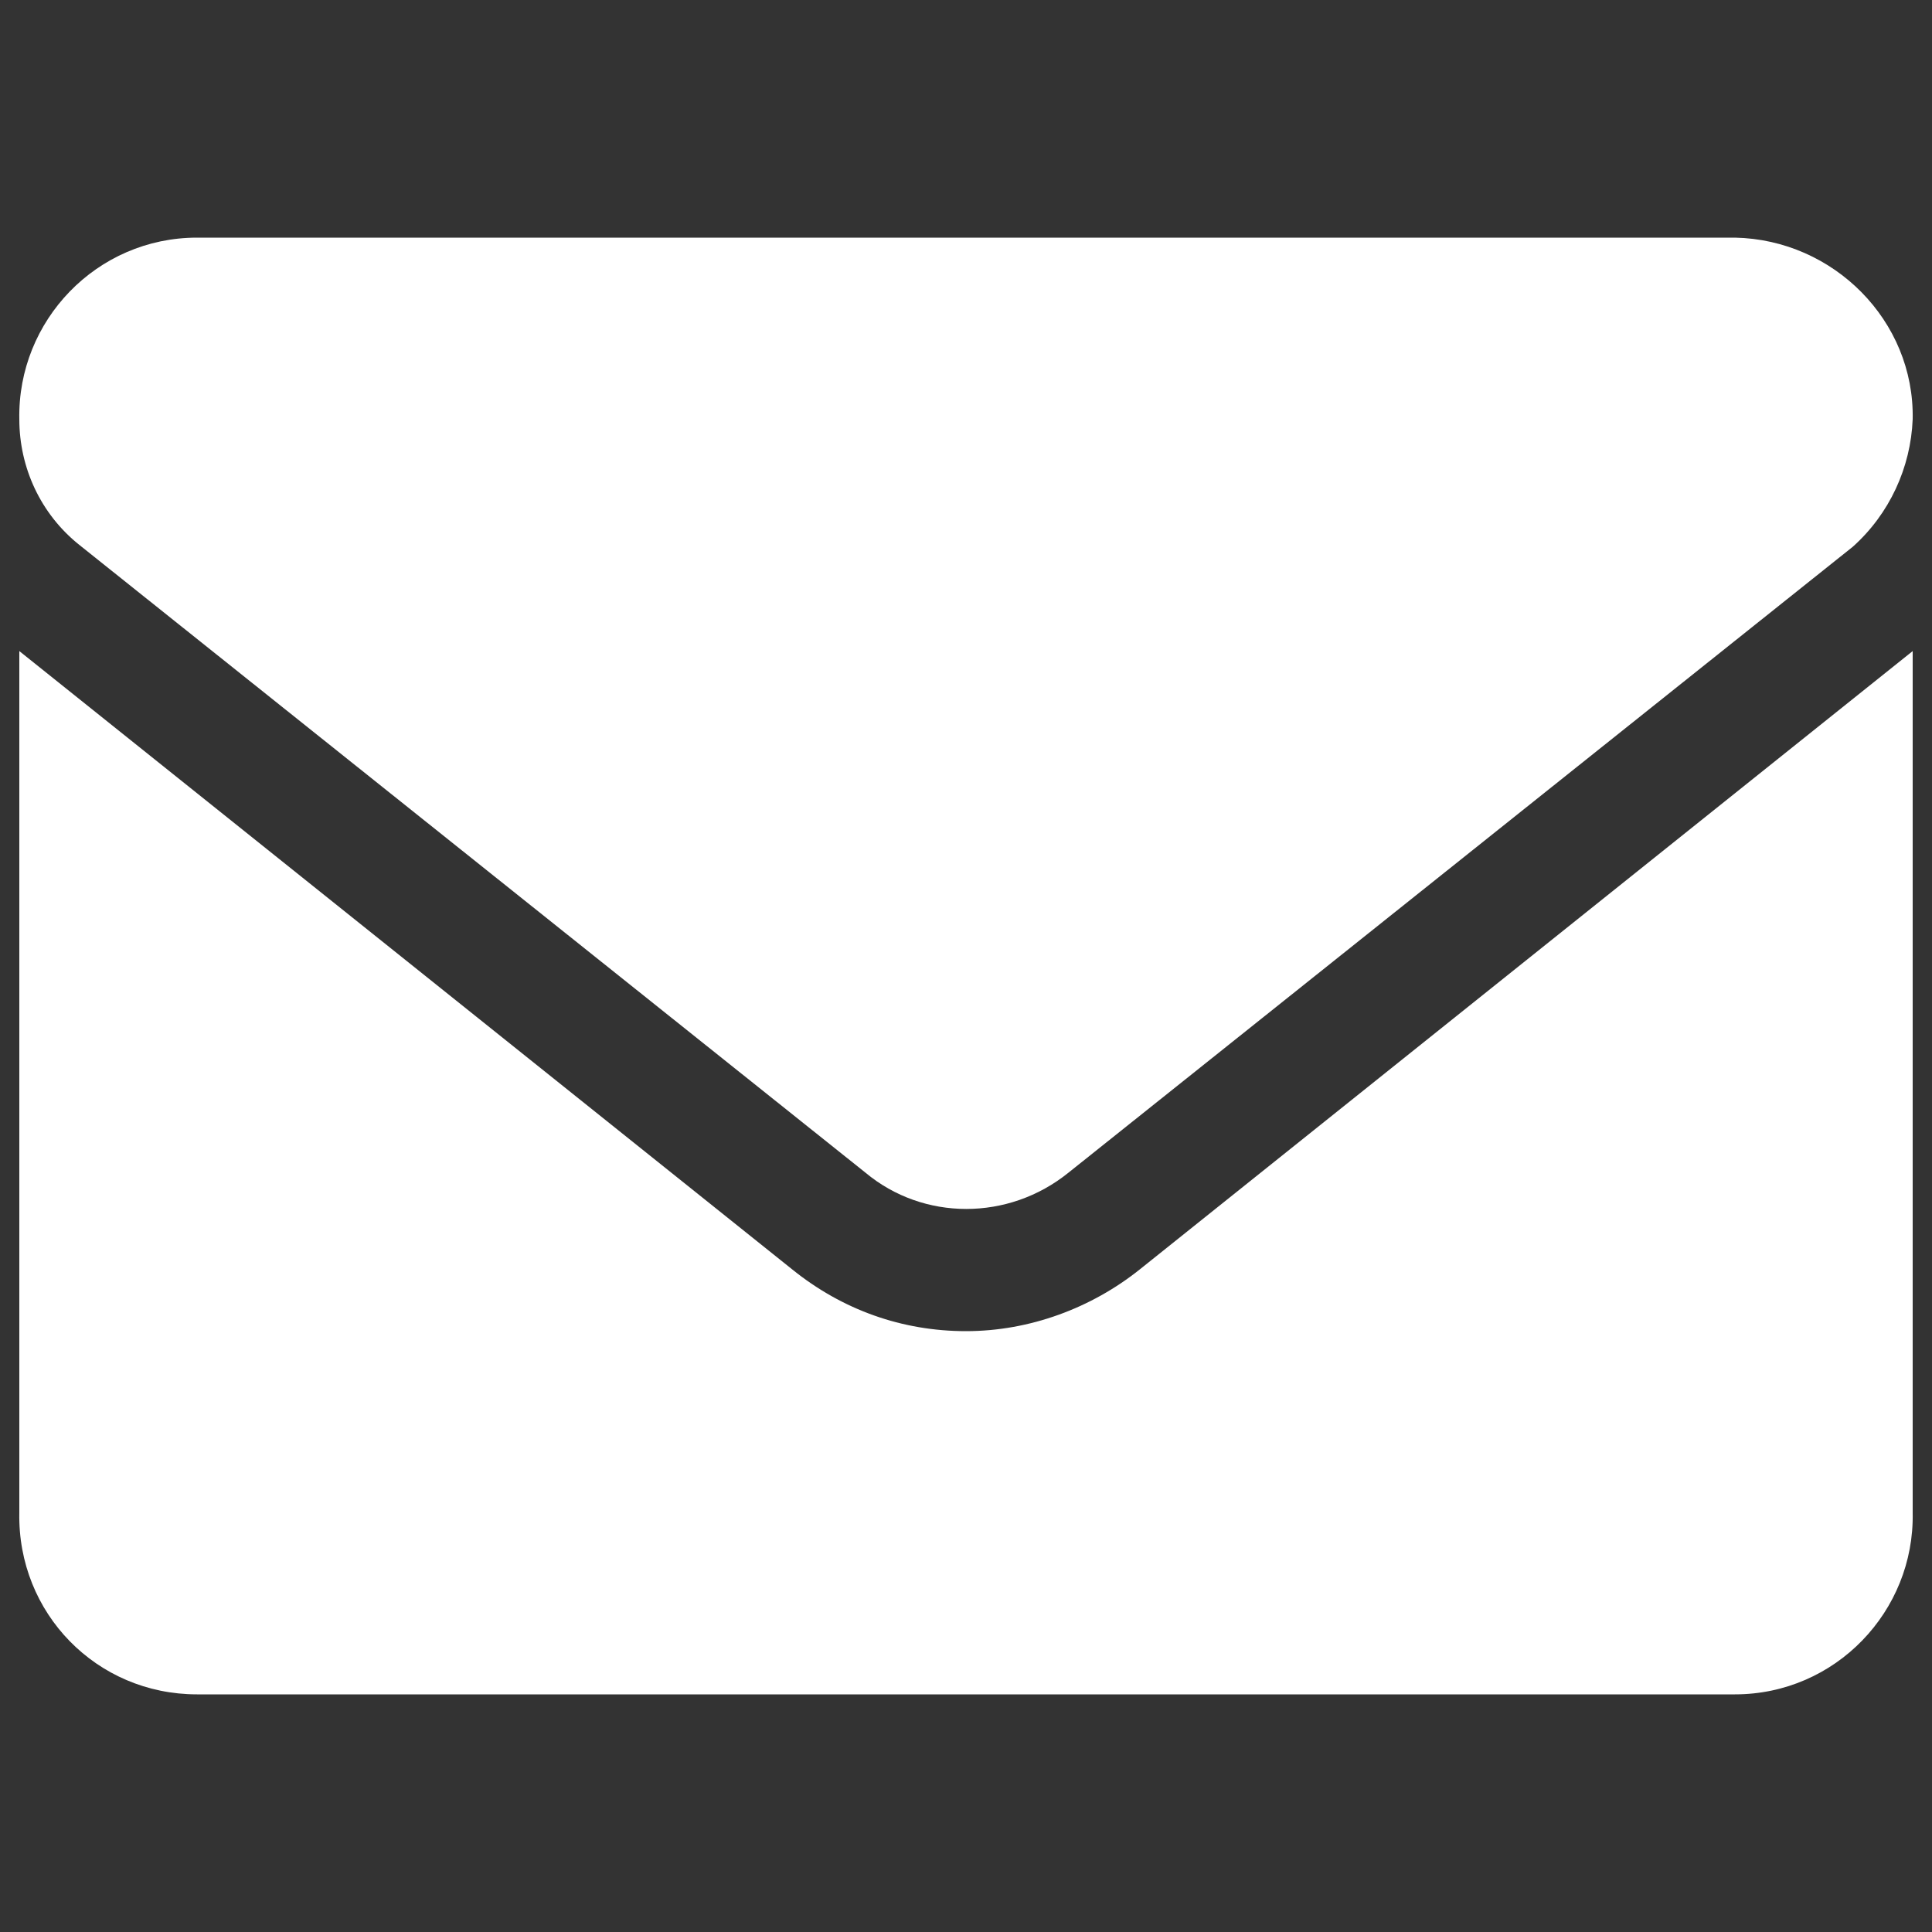 <?xml version="1.0" encoding="utf-8"?>
<!-- Generator: Adobe Illustrator 25.4.1, SVG Export Plug-In . SVG Version: 6.00 Build 0)  -->
<svg version="1.1" id="Layer_1" xmlns="http://www.w3.org/2000/svg" xmlns:xlink="http://www.w3.org/1999/xlink" x="0px" y="0px"
	 viewBox="0 0 100 100" style="enable-background:new 0 0 100 100;" xml:space="preserve">
<rect x="0" y="0" width="100" height="100" fill="#333333" stroke="none"/>
<style type="text/css">
	.st0{fill:#FFFFFF;}
</style>
<path class="st0" d="M1,21.7c-0.1-5.1,4-9.4,9.2-9.4h79.6c5.1,0.1,9.3,4.3,9.2,9.4c-0.1,2.5-1.2,4.9-3.1,6.6L55.3,60.7
	c-3.1,2.5-7.5,2.5-10.5,0L4.1,28.2C2.1,26.6,1,24.2,1,21.7z M59,65.7l40-32v44.6c0.1,5.1-4,9.4-9.2,9.4H10.2C5,87.7,0.9,83.5,1,78.3
	V33.7l40,32c2.6,2.1,5.7,3.2,9,3.2C53.3,68.9,56.5,67.7,59,65.7z"/>
</svg>

